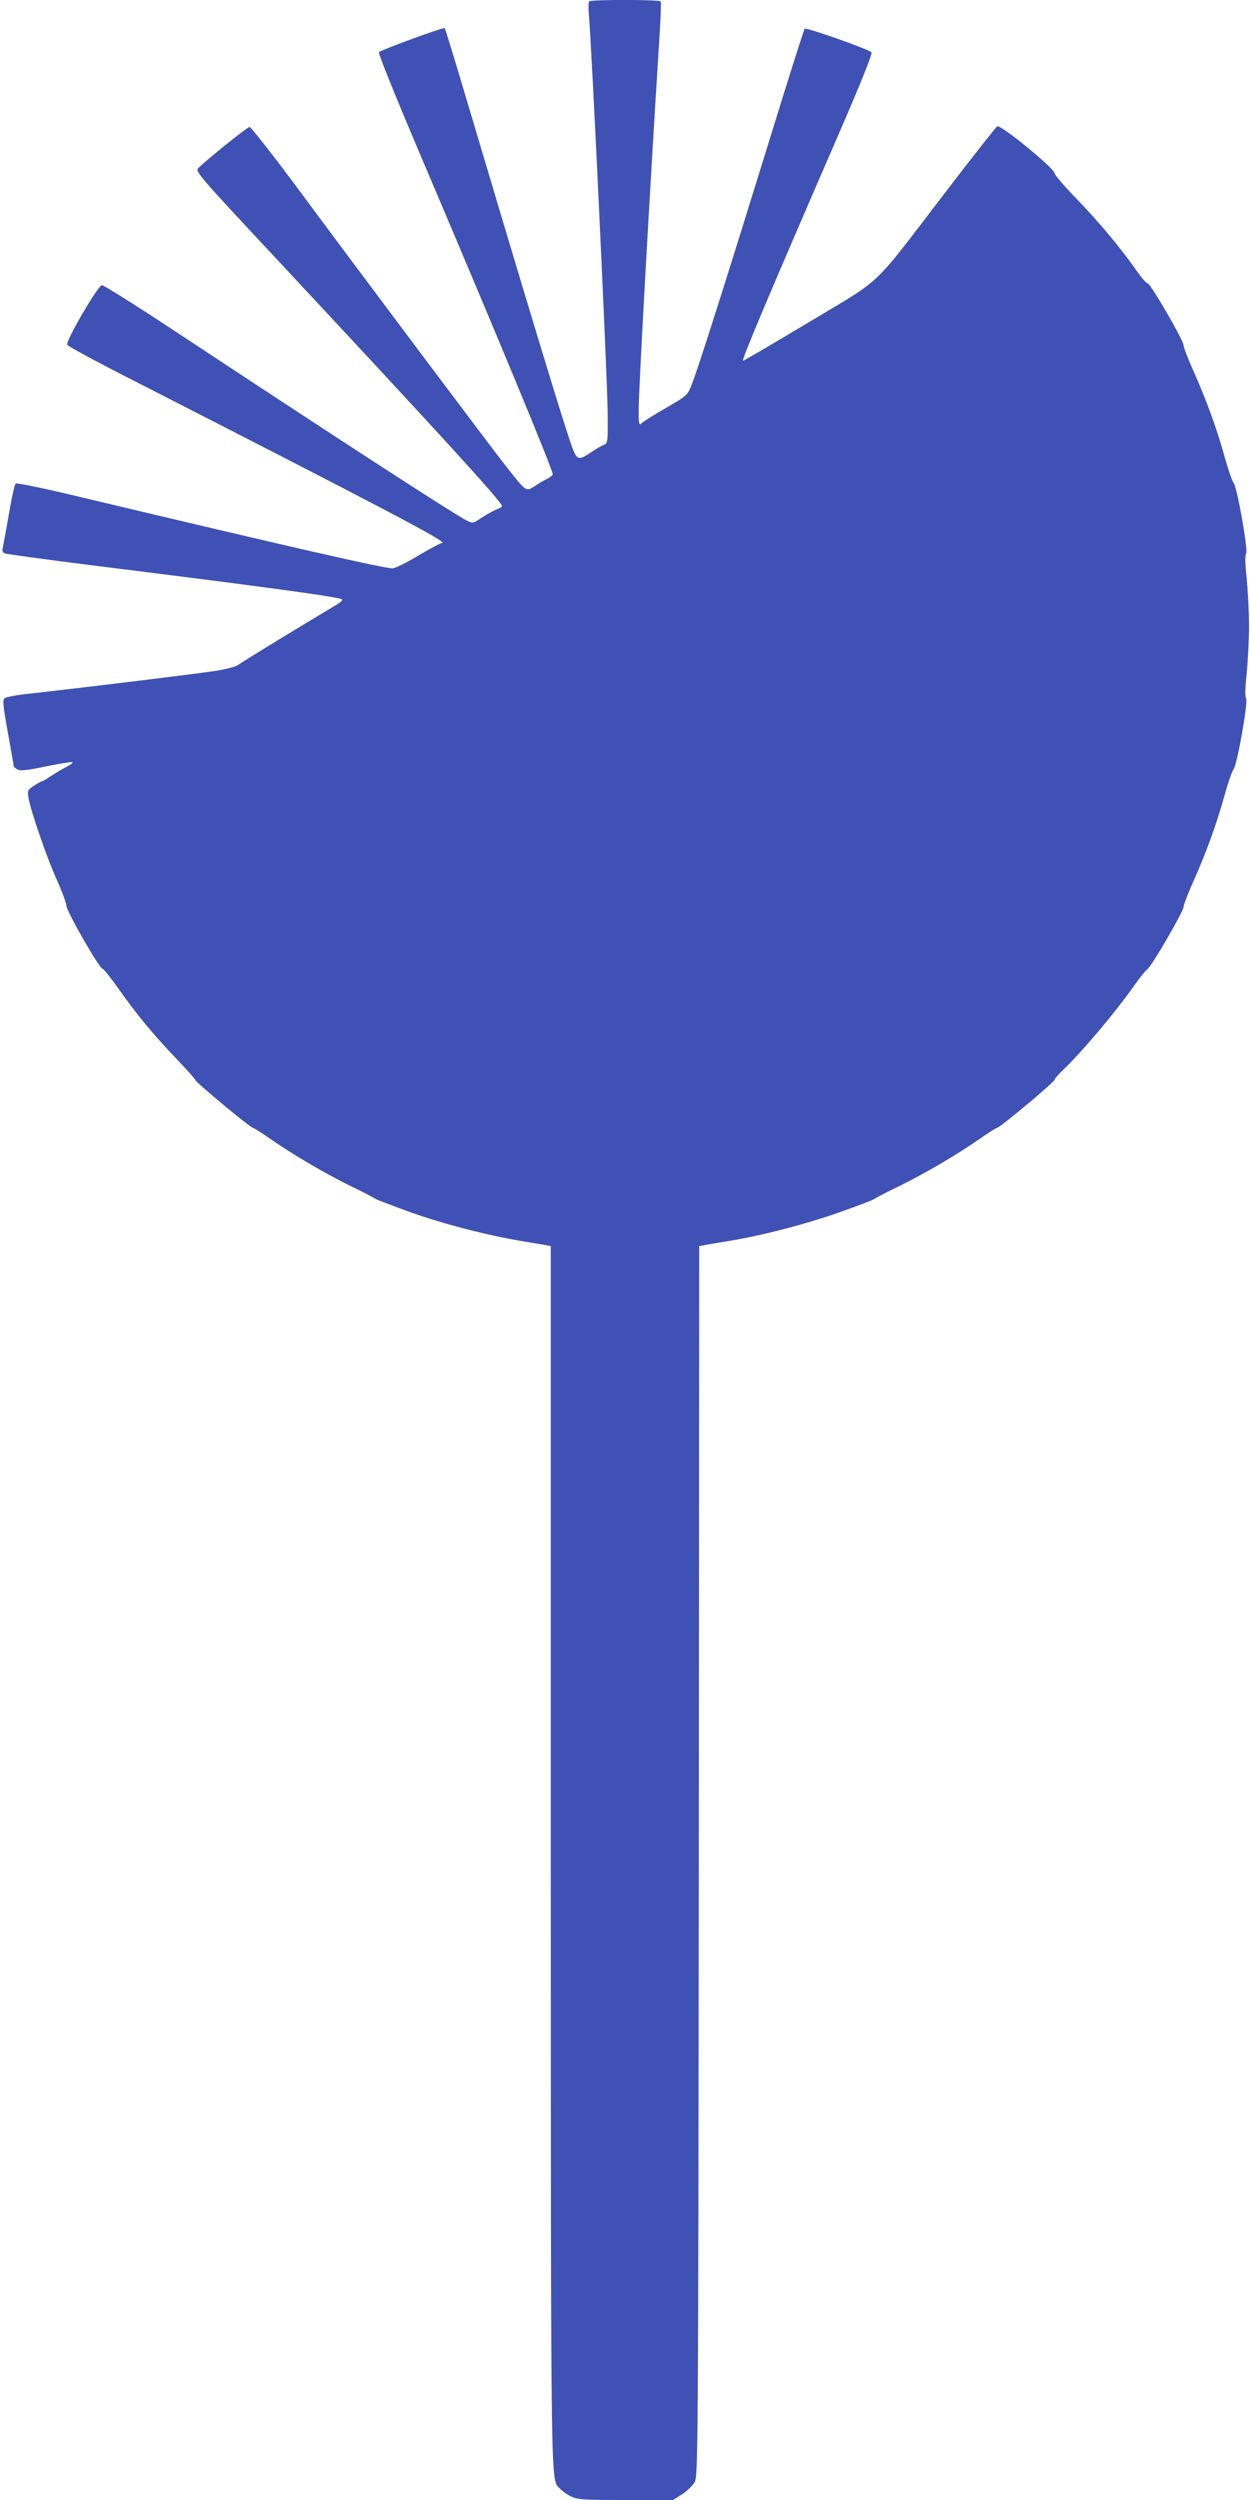 <?xml version="1.0" standalone="no"?>
<!DOCTYPE svg PUBLIC "-//W3C//DTD SVG 20010904//EN"
 "http://www.w3.org/TR/2001/REC-SVG-20010904/DTD/svg10.dtd">
<svg version="1.0" xmlns="http://www.w3.org/2000/svg"
 width="640pt" height="1280pt" viewBox="0 0 640 1280"
 preserveAspectRatio="xMidYMid meet">
<g transform="translate(0,1280) scale(0.1,-0.1)"
fill="#3f51b5" stroke="none">
<path d="M3017 12793 c-4 -3 -5 -34 -2 -67 14 -150 93 -1828 96 -2026 2 -160
1 -170 -18 -177 -10 -4 -36 -18 -58 -33 -72 -49 -79 -48 -104 16 -36 94 -224
714 -585 1928 -36 120 -67 220 -69 222 -5 6 -327 -112 -337 -123 -5 -4 84
-224 196 -488 403 -947 694 -1649 694 -1673 0 -5 -12 -15 -27 -23 -16 -7 -45
-24 -65 -38 -46 -29 -42 -32 -152 108 -86 110 -712 944 -1083 1445 -117 157
-219 286 -225 286 -11 0 -211 -160 -262 -210 -18 -17 -6 -31 400 -466 844
-905 1154 -1244 1154 -1265 0 -4 -8 -9 -17 -13 -19 -6 -63 -30 -107 -60 -24
-15 -28 -15 -57 -1 -73 38 -674 428 -1497 972 -194 128 -361 233 -370 233 -20
-1 -186 -285 -178 -305 2 -7 152 -88 333 -180 1299 -664 1623 -834 1586 -835
-7 0 -61 -29 -122 -65 -60 -36 -119 -65 -131 -65 -45 0 -519 108 -1598 365
-182 44 -327 74 -332 69 -5 -5 -21 -76 -35 -159 -14 -82 -29 -160 -31 -171 -4
-14 0 -24 12 -28 9 -3 197 -29 418 -57 915 -114 1296 -166 1308 -178 5 -4 -16
-21 -45 -37 -135 -80 -473 -286 -487 -298 -8 -8 -58 -21 -110 -30 -81 -13
-584 -75 -963 -118 -60 -6 -115 -17 -122 -22 -13 -9 -10 -35 15 -176 17 -91
30 -168 30 -172 0 -4 9 -12 20 -18 15 -8 50 -4 145 16 69 14 129 24 135 22 6
-2 -6 -12 -27 -23 -21 -10 -57 -32 -80 -47 -23 -15 -44 -28 -47 -28 -4 0 -22
-10 -41 -22 -33 -22 -35 -25 -29 -63 11 -66 91 -299 144 -418 28 -62 50 -122
50 -135 0 -26 169 -322 185 -322 5 0 43 -47 83 -104 90 -128 176 -232 298
-360 52 -54 94 -102 94 -106 0 -9 271 -235 292 -243 10 -3 52 -30 95 -60 117
-81 270 -171 405 -238 67 -32 126 -63 132 -68 6 -4 88 -35 181 -69 173 -61
390 -117 570 -147 55 -9 110 -18 123 -21 l22 -4 0 -3133 c1 -3337 -1 -3176 47
-3229 10 -11 35 -29 55 -39 34 -17 61 -19 281 -19 l243 0 46 29 c26 17 55 45
65 63 17 32 18 168 21 3180 l2 3148 23 4 c12 3 67 12 122 21 178 29 396 86
570 147 94 33 175 64 181 69 6 5 65 36 132 68 135 67 288 157 405 238 43 30
85 57 95 60 23 9 292 234 292 245 0 5 15 23 34 41 106 101 274 300 379 449 26
37 54 71 61 75 20 11 186 297 186 320 0 10 22 68 49 128 68 153 116 285 158
433 19 70 41 134 48 142 19 21 77 351 65 365 -6 7 -5 54 3 126 6 63 12 173 12
244 0 72 -6 181 -12 244 -8 72 -9 119 -3 126 12 14 -46 344 -65 365 -7 8 -29
72 -48 142 -42 148 -91 281 -158 432 -27 60 -49 118 -49 128 0 25 -170 318
-185 318 -6 0 -29 26 -51 57 -76 111 -199 259 -311 374 -62 64 -113 123 -113
131 0 25 -276 251 -294 241 -7 -4 -127 -156 -266 -338 -386 -504 -310 -431
-699 -665 -184 -110 -335 -199 -337 -197 -7 6 146 368 486 1151 116 267 178
422 172 428 -17 17 -335 129 -342 121 -4 -4 -80 -244 -169 -533 -217 -703
-378 -1212 -408 -1285 -23 -60 -24 -60 -134 -124 -62 -36 -118 -71 -125 -79
-12 -11 -14 -2 -14 65 0 112 55 1092 104 1875 8 117 12 216 9 221 -5 9 -357
10 -366 0z"/>
</g>
</svg>
